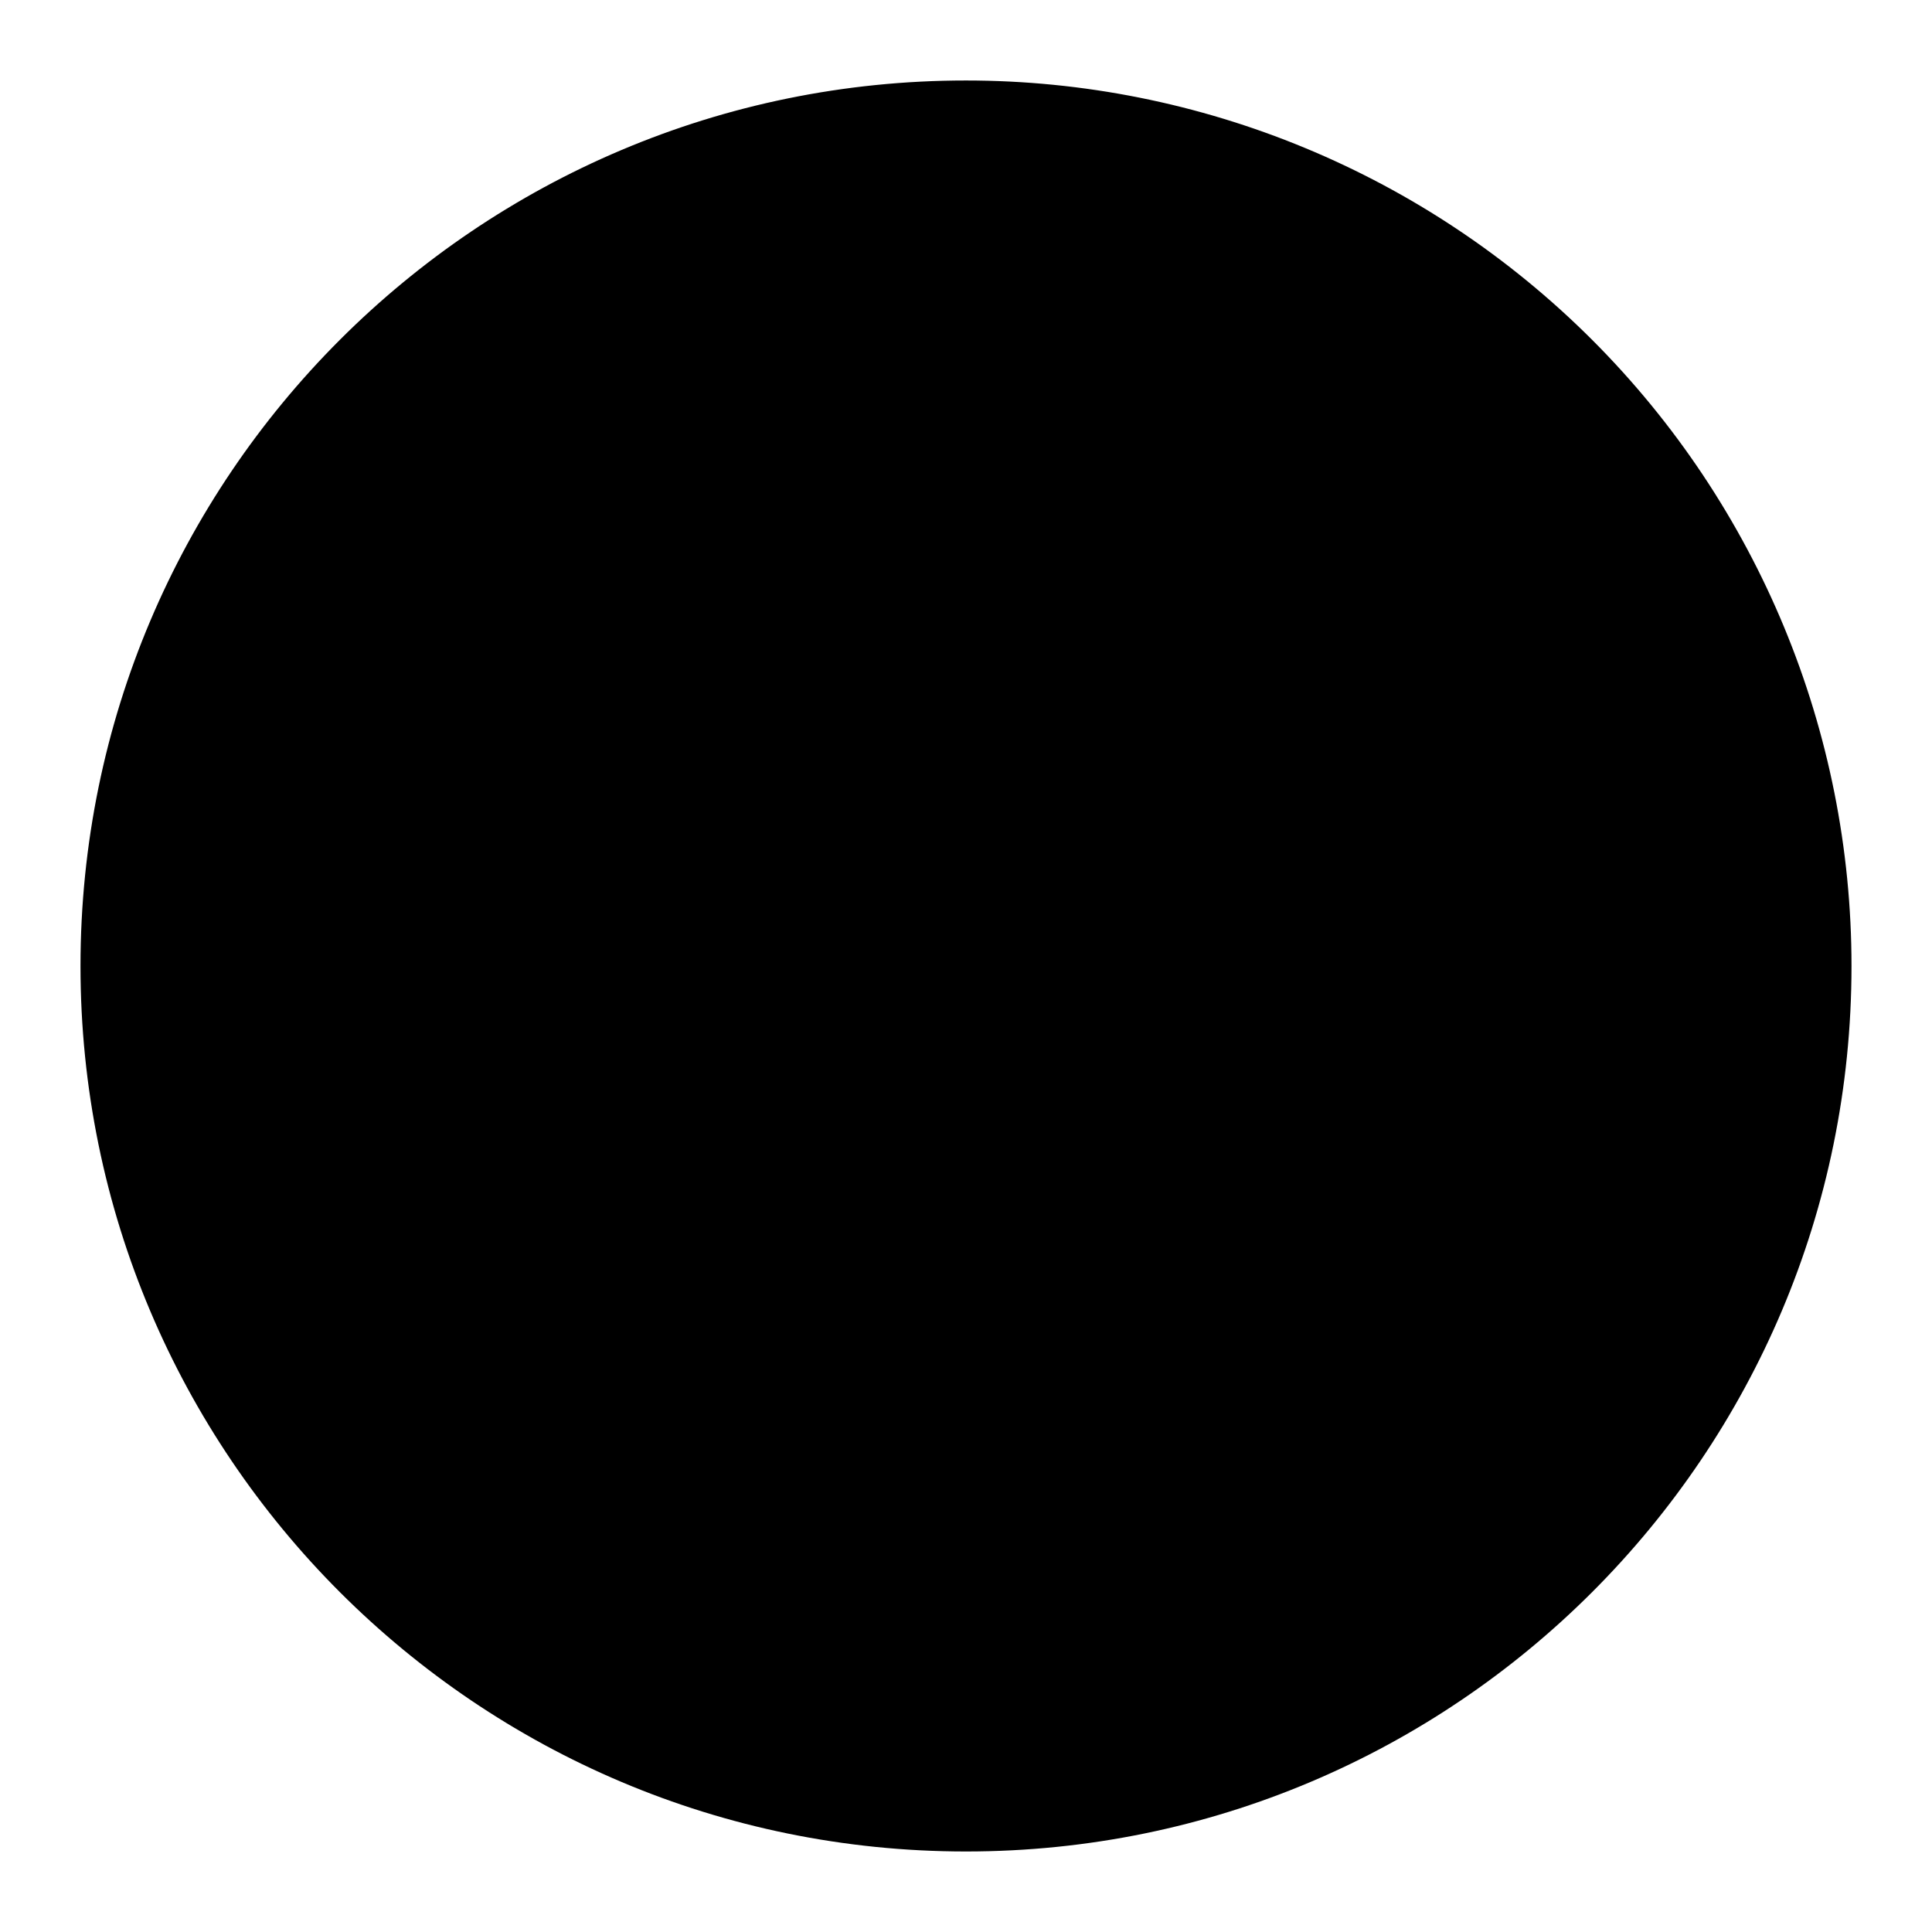 <svg width="200" height="200" viewBox="0 0 200 200" fill="none" xmlns="http://www.w3.org/2000/svg">
<path d="M100 8.332C49.375 8.332 8.333 49.374 8.333 99.999C8.333 150.624 49.375 191.665 100 191.665C150.625 191.665 191.667 150.624 191.667 99.999C191.667 75.687 182.009 52.371 164.818 35.181C147.627 17.99 124.311 8.332 100 8.332Z" fill="#7E7E84" style="fill:#7E7E84;fill:color(display-p3 0.494 0.494 0.518);fill-opacity:1;"/>
<path d="M88.242 89.368V85.493C86.897 85.317 85.543 85.225 84.188 85.218C67.667 85.222 54.167 98.793 54.167 115.543C54.163 120.402 55.324 125.192 57.551 129.511C59.778 133.83 63.006 137.552 66.967 140.368C61.775 134.756 58.899 127.388 58.917 119.743C58.962 103.21 72.029 89.751 88.242 89.368ZM136.867 76.606V72.939C132.469 72.947 128.167 71.657 124.5 69.231C127.733 72.943 132.067 75.527 136.871 76.606V76.61L136.867 76.606Z" fill="#535354" style="fill:#535354;fill:color(display-p3 0.324 0.324 0.329);fill-opacity:1;"/>
<path d="M88.933 133.467C92.475 133.457 95.874 132.067 98.408 129.592C100.954 127.117 102.45 123.738 102.588 120.167V54.2H114.529C114.268 52.816 114.144 51.409 114.158 50H97.838V115.967C97.705 119.527 96.211 122.901 93.662 125.392C91.129 127.867 87.73 129.257 84.188 129.267C81.896 129.267 79.708 128.675 77.842 127.654C79.096 129.446 80.758 130.912 82.688 131.925C84.621 132.937 86.763 133.467 88.938 133.467H88.933Z" fill="#666668" style="fill:#666668;fill:color(display-p3 0.398 0.398 0.408);fill-opacity:1;"/>
<path d="M84.188 101.641C80.558 101.641 77.071 103.099 74.504 105.691C71.93 108.295 70.485 111.808 70.483 115.47V115.483C70.479 117.997 71.163 120.464 72.46 122.618C73.757 124.772 75.618 126.531 77.842 127.703C76.158 125.346 75.245 122.525 75.229 119.628C75.231 115.968 76.671 112.455 79.237 109.845C80.505 108.565 82.013 107.547 83.675 106.85C85.336 106.154 87.119 105.793 88.921 105.787H88.933C90.321 105.787 91.704 105.999 92.987 106.433V89.633C91.643 89.461 90.289 89.372 88.933 89.366H88.242V102.291C86.935 101.853 85.565 101.634 84.188 101.641ZM124.558 69.224C120.948 65.051 118.961 59.717 118.958 54.199H114.583C115.167 57.249 116.346 60.158 118.058 62.737C119.768 65.314 121.978 67.52 124.558 69.224Z" fill="#6D6D6D" style="fill:#6D6D6D;fill:color(display-p3 0.426 0.427 0.429);fill-opacity:1;"/>
<path d="M136.875 76.61V89.422C128.729 89.427 120.792 86.845 114.208 82.047V115.489C114.208 132.18 100.771 145.805 84.188 145.805C78.033 145.81 72.03 143.89 67.021 140.314C72.504 146.239 80.292 150.001 88.983 150.001C105.512 150.001 119.004 136.439 119.004 119.685V86.243C125.59 91.032 133.523 93.614 141.667 93.618V77.147C140.057 77.104 138.454 76.922 136.875 76.606V76.61Z" fill="#656568" style="fill:#656568;fill:color(display-p3 0.396 0.396 0.408);fill-opacity:1;"/>
<path d="M114.208 115.483V82.041C120.793 86.829 128.725 89.411 136.867 89.416V76.603C132.059 75.537 127.722 72.949 124.5 69.224C121.91 67.537 119.694 65.334 117.992 62.753C116.282 60.164 115.12 57.254 114.575 54.199H102.633V120.166C102.503 123.728 101.008 127.104 98.458 129.595C95.925 132.071 92.526 133.461 88.983 133.47C86.811 133.477 84.669 132.956 82.742 131.953C80.806 130.947 79.141 129.489 77.888 127.703C75.671 126.532 73.816 124.777 72.525 122.628C71.227 120.47 70.537 118.001 70.529 115.483C70.529 111.816 71.971 108.295 74.542 105.699C75.807 104.416 77.315 103.396 78.977 102.7C80.639 102.003 82.423 101.643 84.225 101.641H84.237C85.621 101.641 87.008 101.862 88.287 102.291V89.366C72.079 89.741 59.013 103.208 59.013 119.633C58.985 127.279 61.862 134.651 67.062 140.258C72.079 143.826 78.081 145.745 84.237 145.749C100.713 145.799 114.204 132.183 114.204 115.483H114.208Z" fill="#262729" style="fill:#262729;fill:color(display-p3 0.149 0.153 0.161);fill-opacity:1;"/>
</svg>
